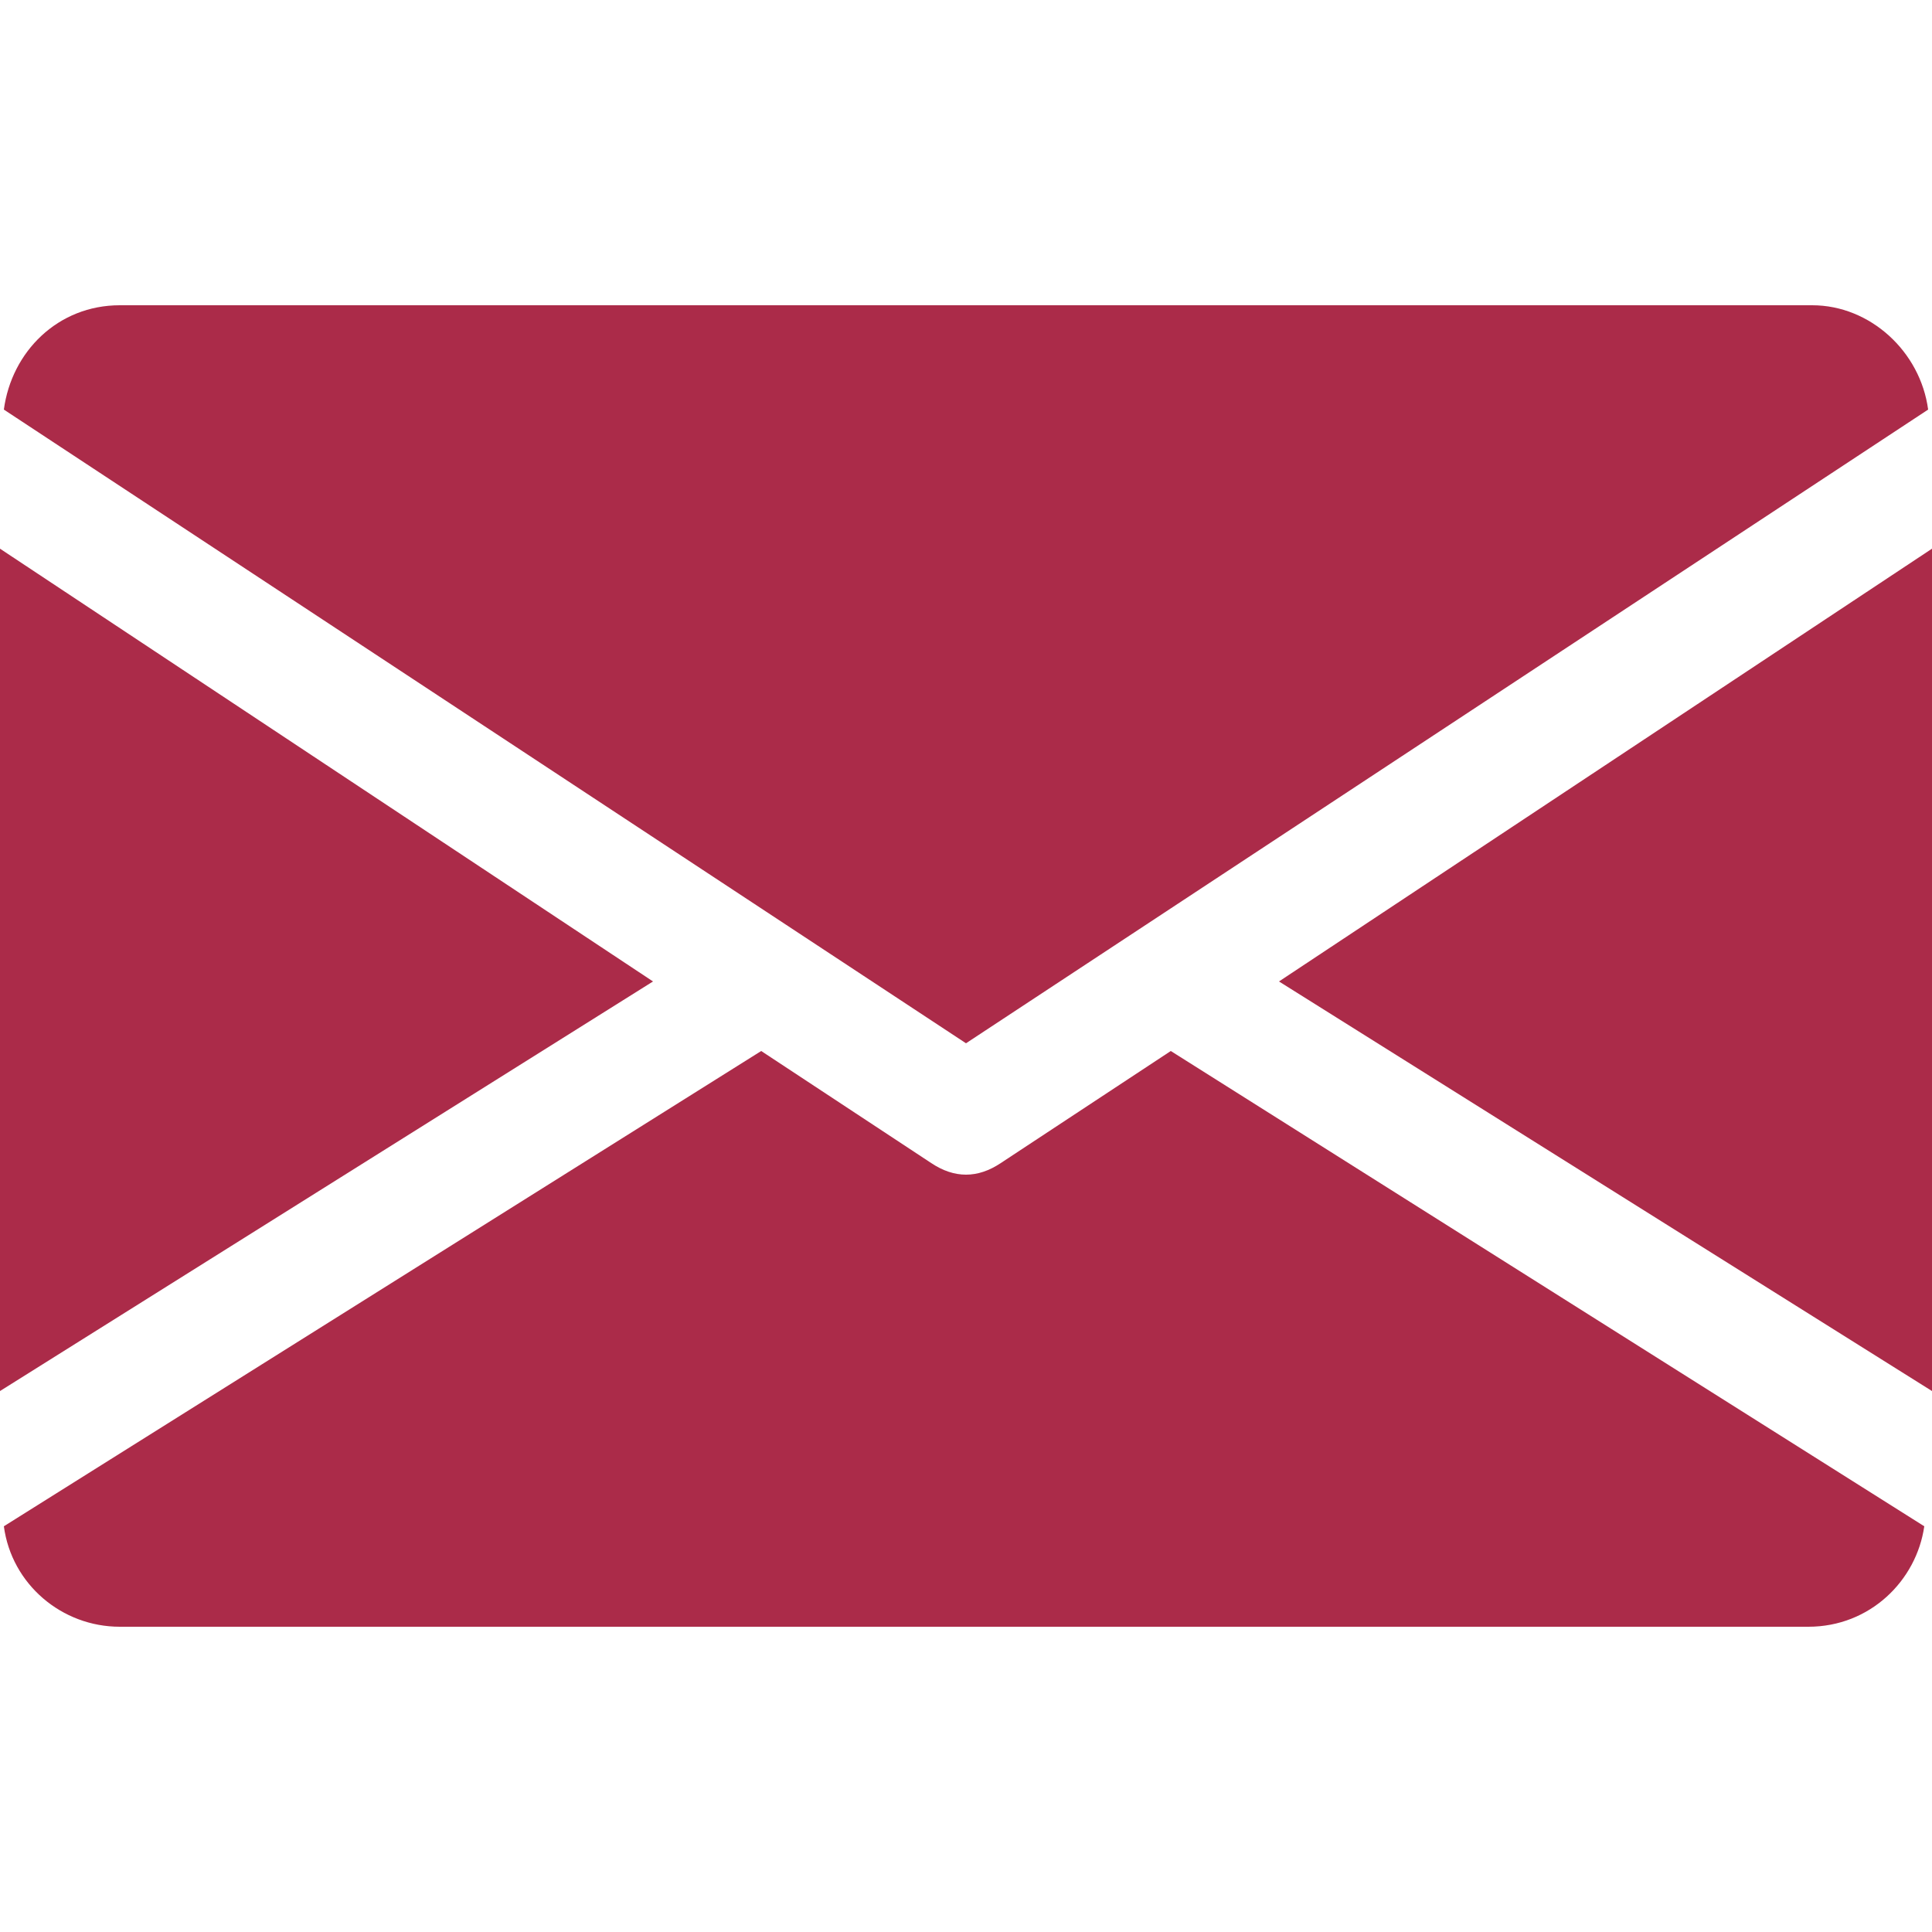 <?xml version="1.0" encoding="UTF-8"?>
<svg id="Layer_1" data-name="Layer 1" xmlns="http://www.w3.org/2000/svg" version="1.1" viewBox="0 0 50 50">
  <defs>
    <style>
      .cls-1 {
        fill: #ab2b49;
        stroke-width: 0px;
      }
    </style>
  </defs>
  <polygon class="cls-1" points="33.1 25.4 50 36 50 14.2 33.1 25.4"/>
  <polygon class="cls-1" points="0 14.2 0 36 16.9 25.4 0 14.2"/>
  <path class="cls-1" d="M46.9,7.9H3.1c-1.6,0-2.8,1.2-3,2.7l24.9,16.4,24.9-16.4c-.2-1.5-1.5-2.7-3-2.7Z"/>
  <path class="cls-1" d="M30.3,27.2l-4.4,2.9c-.3.2-.6.3-.9.3s-.6-.1-.9-.3l-4.4-2.9L.1,39.5c.2,1.5,1.5,2.6,3,2.6h43.7c1.6,0,2.8-1.2,3-2.6l-19.5-12.3Z"/>
</svg>
